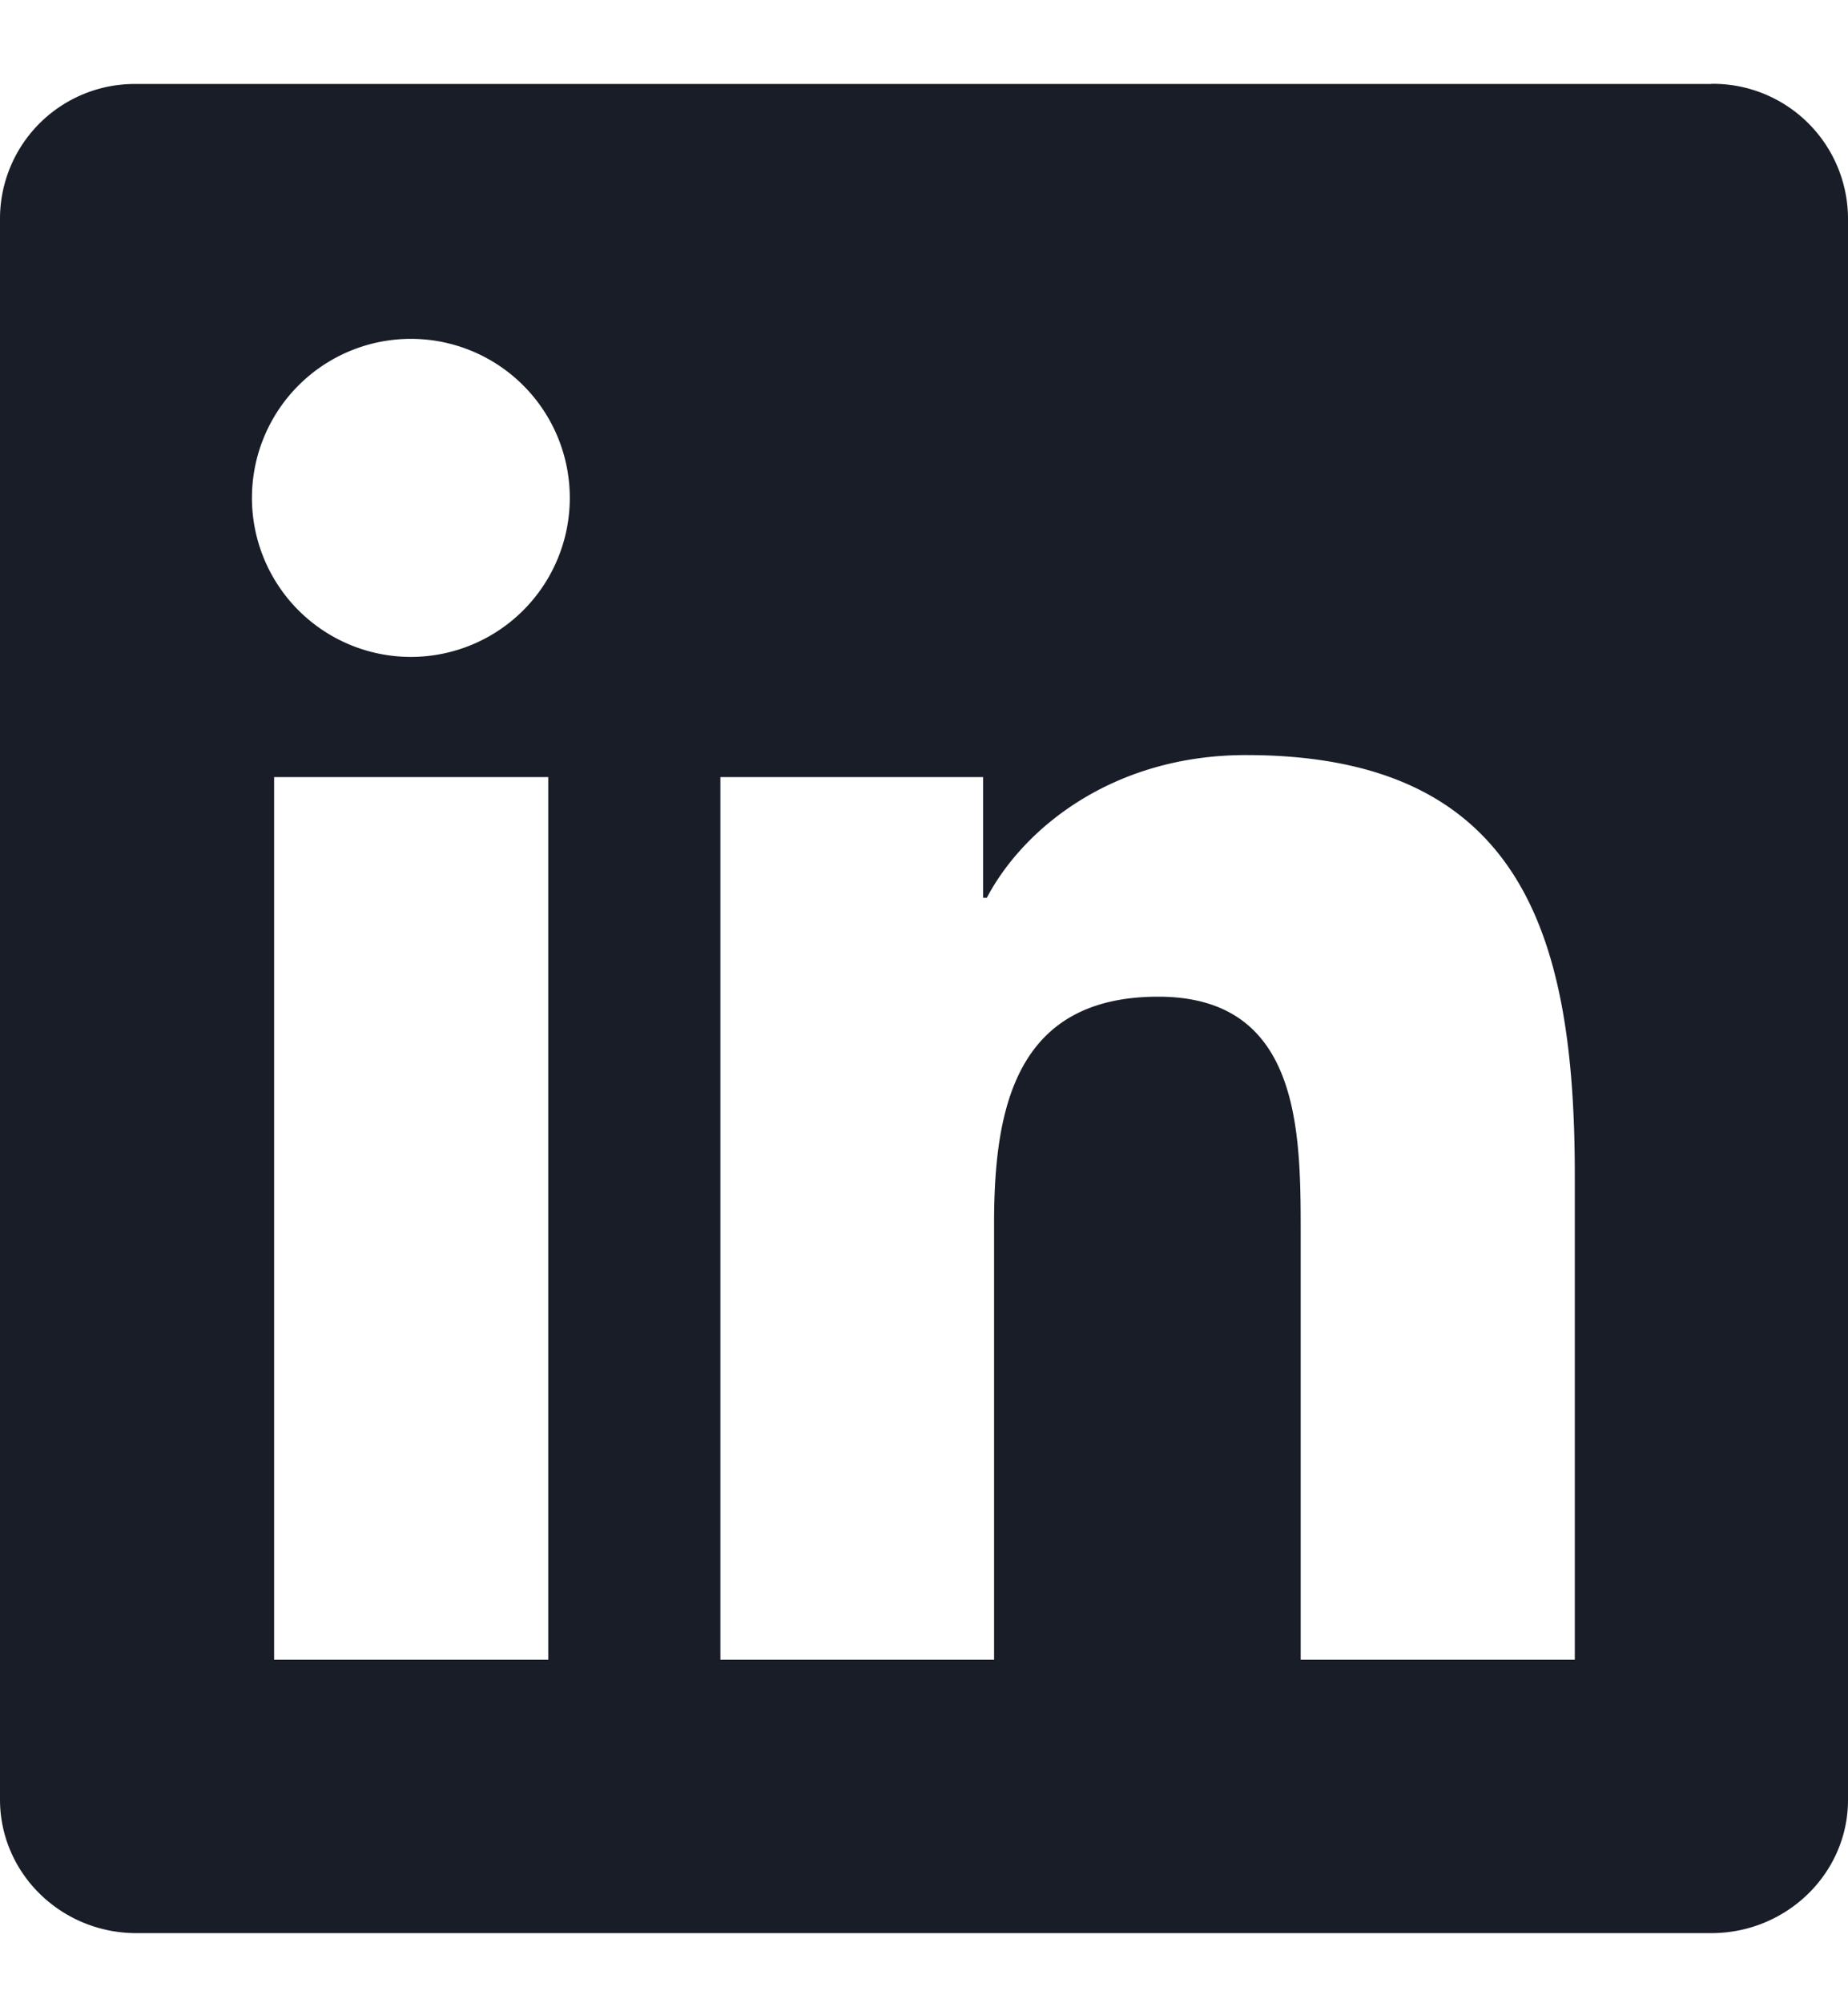 <svg xmlns="http://www.w3.org/2000/svg" width="12" height="13" fill="none"><g clip-path="url(#a)"><path fill="#181D27" d="M11.112.545H.886A.875.875 0 0 0 0 1.41v10.268c0 .478.396.867.886.867h10.226c.49 0 .888-.389.888-.864V1.41a.877.877 0 0 0-.888-.866ZM3.56 10.771H1.78V5.043h1.78v5.728Zm-.89-6.508a1.032 1.032 0 1 1-.004-2.064 1.032 1.032 0 0 1 .004 2.064Zm7.556 6.508h-1.78V7.987c0-.663-.01-1.519-.925-1.519-.926 0-1.066.724-1.066 1.472v2.831H4.678V5.043h1.706v.783h.024c.237-.45.818-.926 1.683-.926 1.802 0 2.135 1.186 2.135 2.728v3.143Z"/></g><defs><clipPath id="a"><path fill="#fff" d="M0 .545h12v12H0z"/></clipPath></defs></svg>